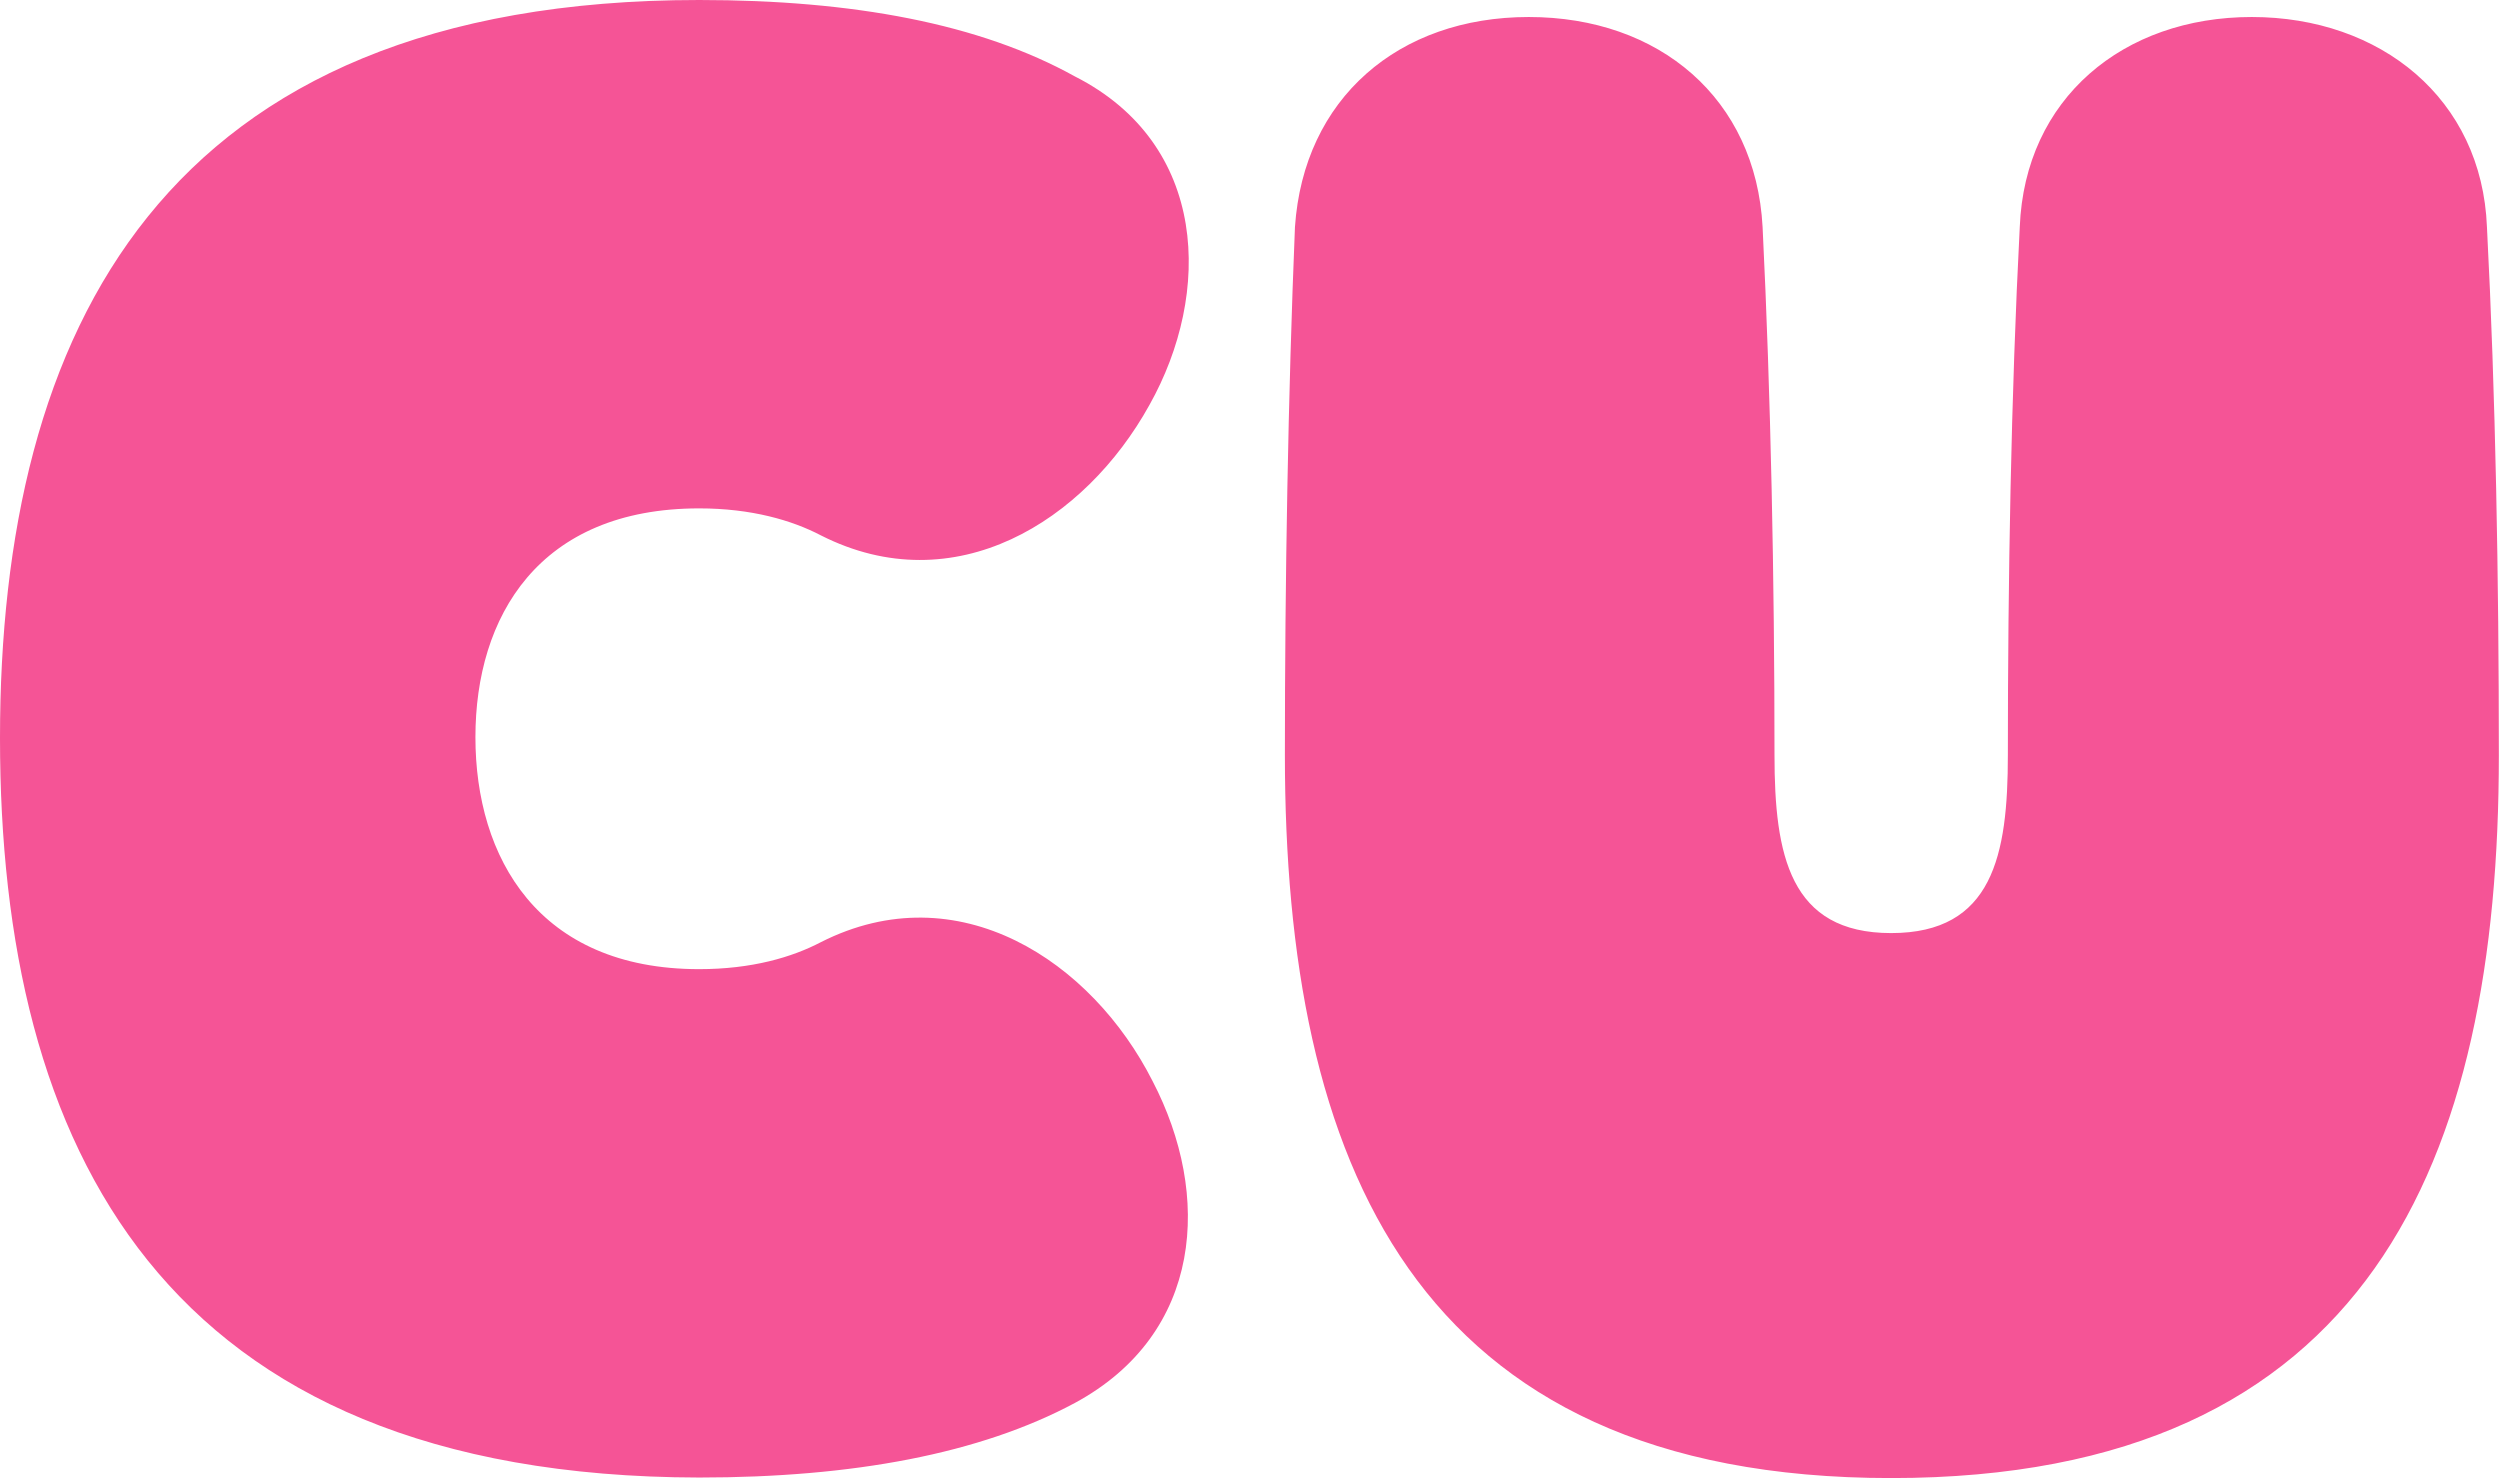 <svg xmlns="http://www.w3.org/2000/svg" width="159" height="94" fill="none"><g fill="#F55496" clip-path="url(#a)"><path d="M0 46.942C0 21.099 10.244 0 44.468 0c9.807 0 17.869 1.513 23.893 4.86 8.498 4.307 8.73 13.794 4.744 20.895C69 33.176 60.707 38.357 52.209 34.05c-1.833-.96-4.423-1.717-7.74-1.717-10.216 0-14.232 6.897-14.232 14.55s3.987 14.755 14.231 14.755c3.347 0 5.908-.756 7.741-1.717 8.73-4.423 17.229 1.194 21.1 8.847 3.754 7.218 3.23 16.036-4.948 20.46-6.024 3.23-14.115 4.743-23.893 4.743C10.244 93.913 0 72.9 0 46.94M81.719 48.024c0-11.088.204-22.933.64-33.584.553-8.178 6.577-13.358 14.871-13.358s14.435 5.18 14.871 13.358c.524 10.651.757 22.496.757 33.584 0 6.344.96 11.32 7.421 11.32s7.421-4.947 7.421-11.32c0-11.088.204-22.933.757-33.584.32-8.178 6.577-13.358 14.755-13.358 8.177 0 14.638 5.18 14.958 13.358.553 10.651.757 22.496.757 33.584 0 25.726-8.178 45.981-38.648 45.981s-38.56-20.255-38.56-45.981"/></g><defs><clipPath id="a"><path fill="#fff" d="M0 0h158.927v94H0z"/></clipPath></defs></svg>